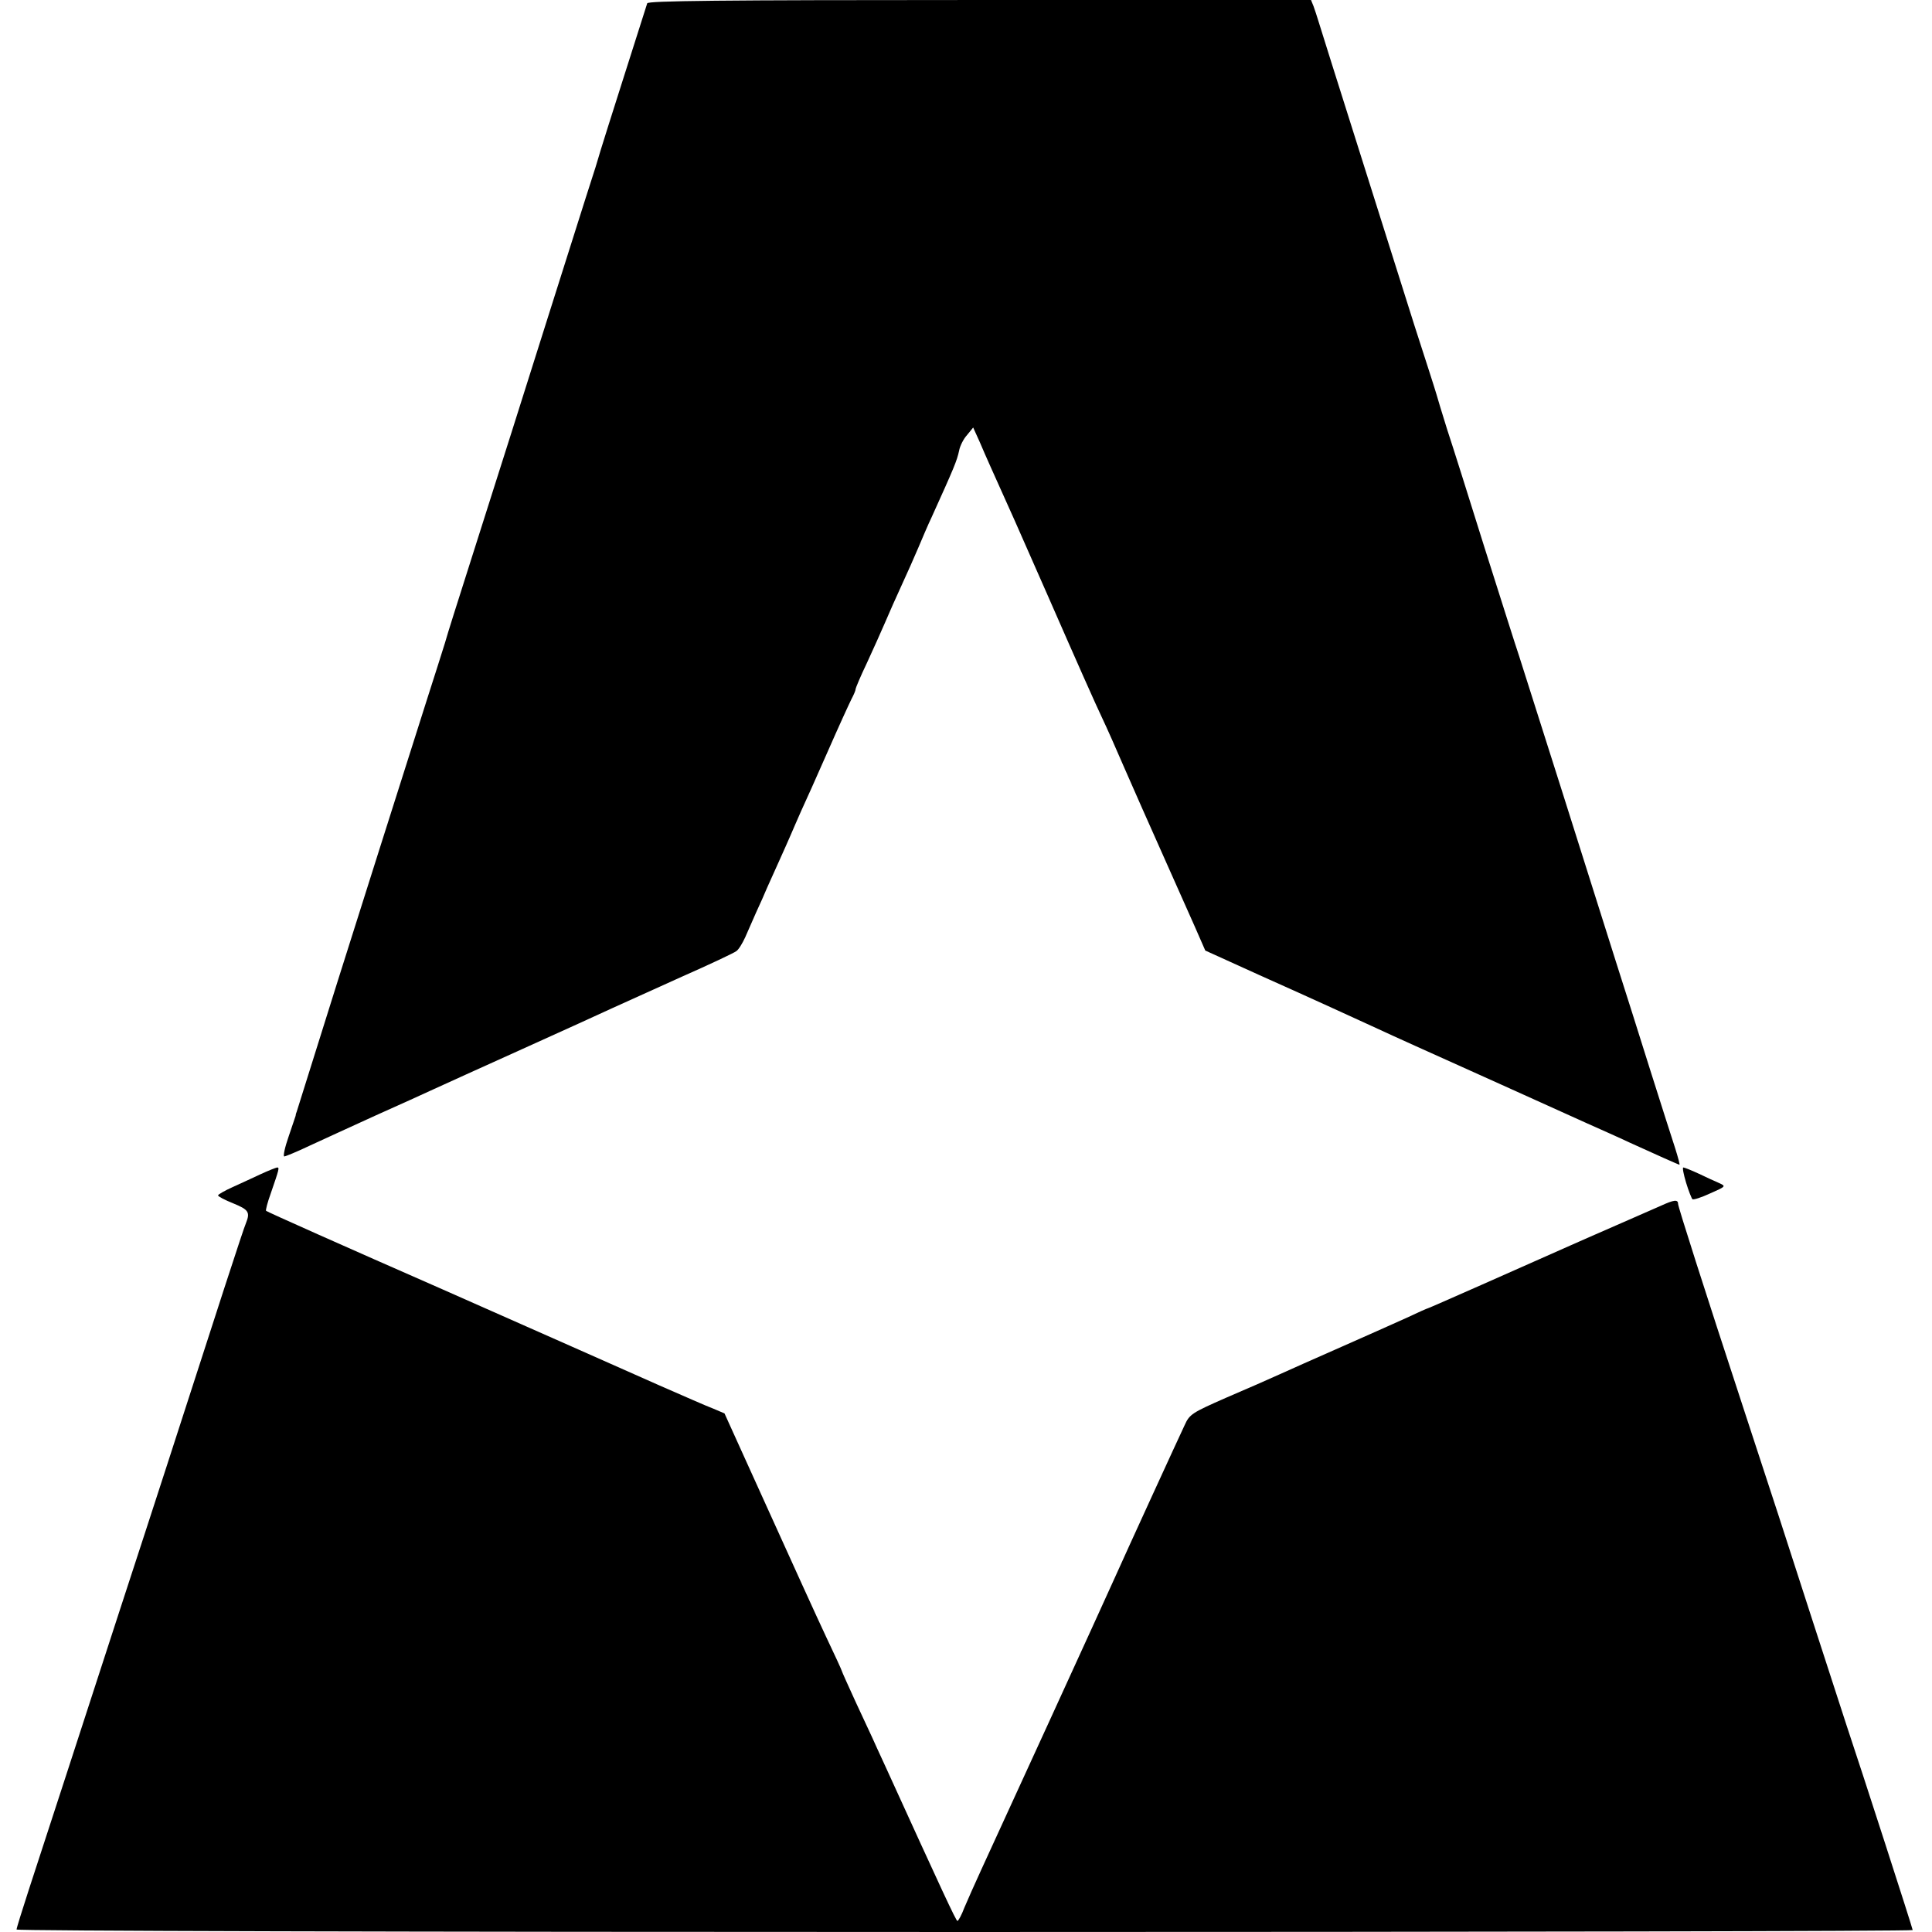 <?xml version="1.0" standalone="no"?>
<!DOCTYPE svg PUBLIC "-//W3C//DTD SVG 20010904//EN"
 "http://www.w3.org/TR/2001/REC-SVG-20010904/DTD/svg10.dtd">
<svg version="1.0" xmlns="http://www.w3.org/2000/svg"
 width="700pt" height="700pt" viewBox="0 0 700 700"
 preserveAspectRatio="xMidYMid meet">
<g transform="translate(0,700) scale(0.1,-0.1)"
fill="#000000" stroke="none">
<path d="M2345 6988 c-6 -19 -166 -521 -169 -533 -1 -5 -10 -32 -18 -60 -17
-53 -22 -67 -173 -545 -93 -295 -156 -494 -290 -915 -35 -110 -73 -229 -83
-265 -11 -36 -39 -123 -62 -195 -66 -207 -285 -898 -325 -1025 -26 -83 -144
-458 -150 -478 -3 -7 -4 -13 -4 -15 0 -1 -12 -35 -25 -74 -14 -40 -21 -73 -16
-73 4 0 46 17 92 39 45 21 153 70 238 109 85 38 180 81 210 95 30 14 174 79
320 145 146 66 294 133 330 150 36 16 148 67 250 113 102 45 191 87 198 93 8
5 22 28 32 50 10 23 28 64 40 91 13 28 31 68 40 90 10 22 30 67 45 100 15 33
33 74 40 90 7 17 24 55 37 85 14 30 58 128 97 217 39 89 78 174 86 190 8 15
15 31 15 36 0 4 18 47 41 95 22 48 52 114 66 147 14 33 41 94 60 135 19 41 46
102 60 135 14 33 35 83 48 110 82 181 92 205 100 242 3 17 16 43 29 57 l22 27
24 -53 c26 -61 34 -78 126 -283 36 -82 90 -204 119 -270 109 -249 177 -402
200 -450 13 -27 49 -108 80 -180 31 -71 92 -209 135 -305 43 -96 96 -215 118
-265 l39 -89 194 -88 c228 -102 307 -139 408 -185 41 -19 113 -52 160 -73 47
-21 187 -84 311 -140 124 -56 263 -119 310 -140 47 -21 117 -52 155 -70 90
-41 177 -80 180 -80 2 0 -5 26 -15 58 -10 31 -51 158 -90 282 -39 124 -95 302
-125 395 -89 283 -324 1025 -350 1105 -14 41 -70 219 -126 395 -55 176 -116
370 -136 430 -19 61 -36 117 -38 125 -2 8 -16 51 -30 95 -14 44 -37 114 -50
155 -13 41 -67 212 -120 380 -53 168 -107 339 -120 380 -13 41 -40 127 -60
190 -20 63 -41 131 -47 150 -6 19 -14 45 -19 58 l-9 22 -1200 0 c-952 0 -1202
-3 -1205 -12z"/>
<path d="M945 2746 c-27 -13 -74 -34 -102 -47 -29 -13 -53 -27 -53 -30 0 -4
25 -17 55 -29 56 -23 62 -32 46 -72 -9 -20 -102 -307 -288 -883 -25 -77 -60
-185 -78 -240 -18 -55 -60 -183 -93 -285 -112 -345 -284 -874 -328 -1008 -24
-74 -44 -138 -44 -143 0 -5 1352 -9 3435 -9 1889 0 3435 3 3435 7 0 6 -187
585 -240 743 -10 30 -66 204 -125 385 -107 332 -135 418 -244 750 -149 454
-241 743 -241 753 0 17 -15 15 -63 -7 -23 -10 -96 -42 -162 -71 -66 -29 -140
-61 -164 -72 -173 -77 -514 -228 -517 -228 -2 0 -36 -15 -76 -34 -40 -18 -147
-66 -238 -106 -91 -40 -192 -85 -225 -100 -33 -15 -119 -53 -192 -84 -125 -55
-133 -60 -151 -100 -20 -42 -213 -463 -250 -546 -46 -103 -427 -935 -487
-1065 -23 -50 -50 -111 -61 -137 -10 -27 -22 -48 -25 -48 -5 0 -56 110 -261
560 -22 47 -43 94 -48 105 -5 11 -32 69 -60 129 -27 59 -50 110 -50 112 0 2
-26 59 -58 126 -32 68 -127 277 -212 465 l-155 342 -40 17 c-22 8 -110 47
-195 84 -85 38 -440 195 -788 349 -349 153 -636 281 -638 284 -2 2 5 30 17 63
31 90 32 94 23 94 -5 -1 -31 -11 -59 -24z"/>
<path d="M6109 2715 c9 -30 20 -57 23 -60 3 -3 32 6 64 21 57 25 58 26 34 37
-14 6 -47 21 -74 34 -28 13 -53 23 -57 23 -4 0 1 -25 10 -55z"/>
</g>
</svg>

